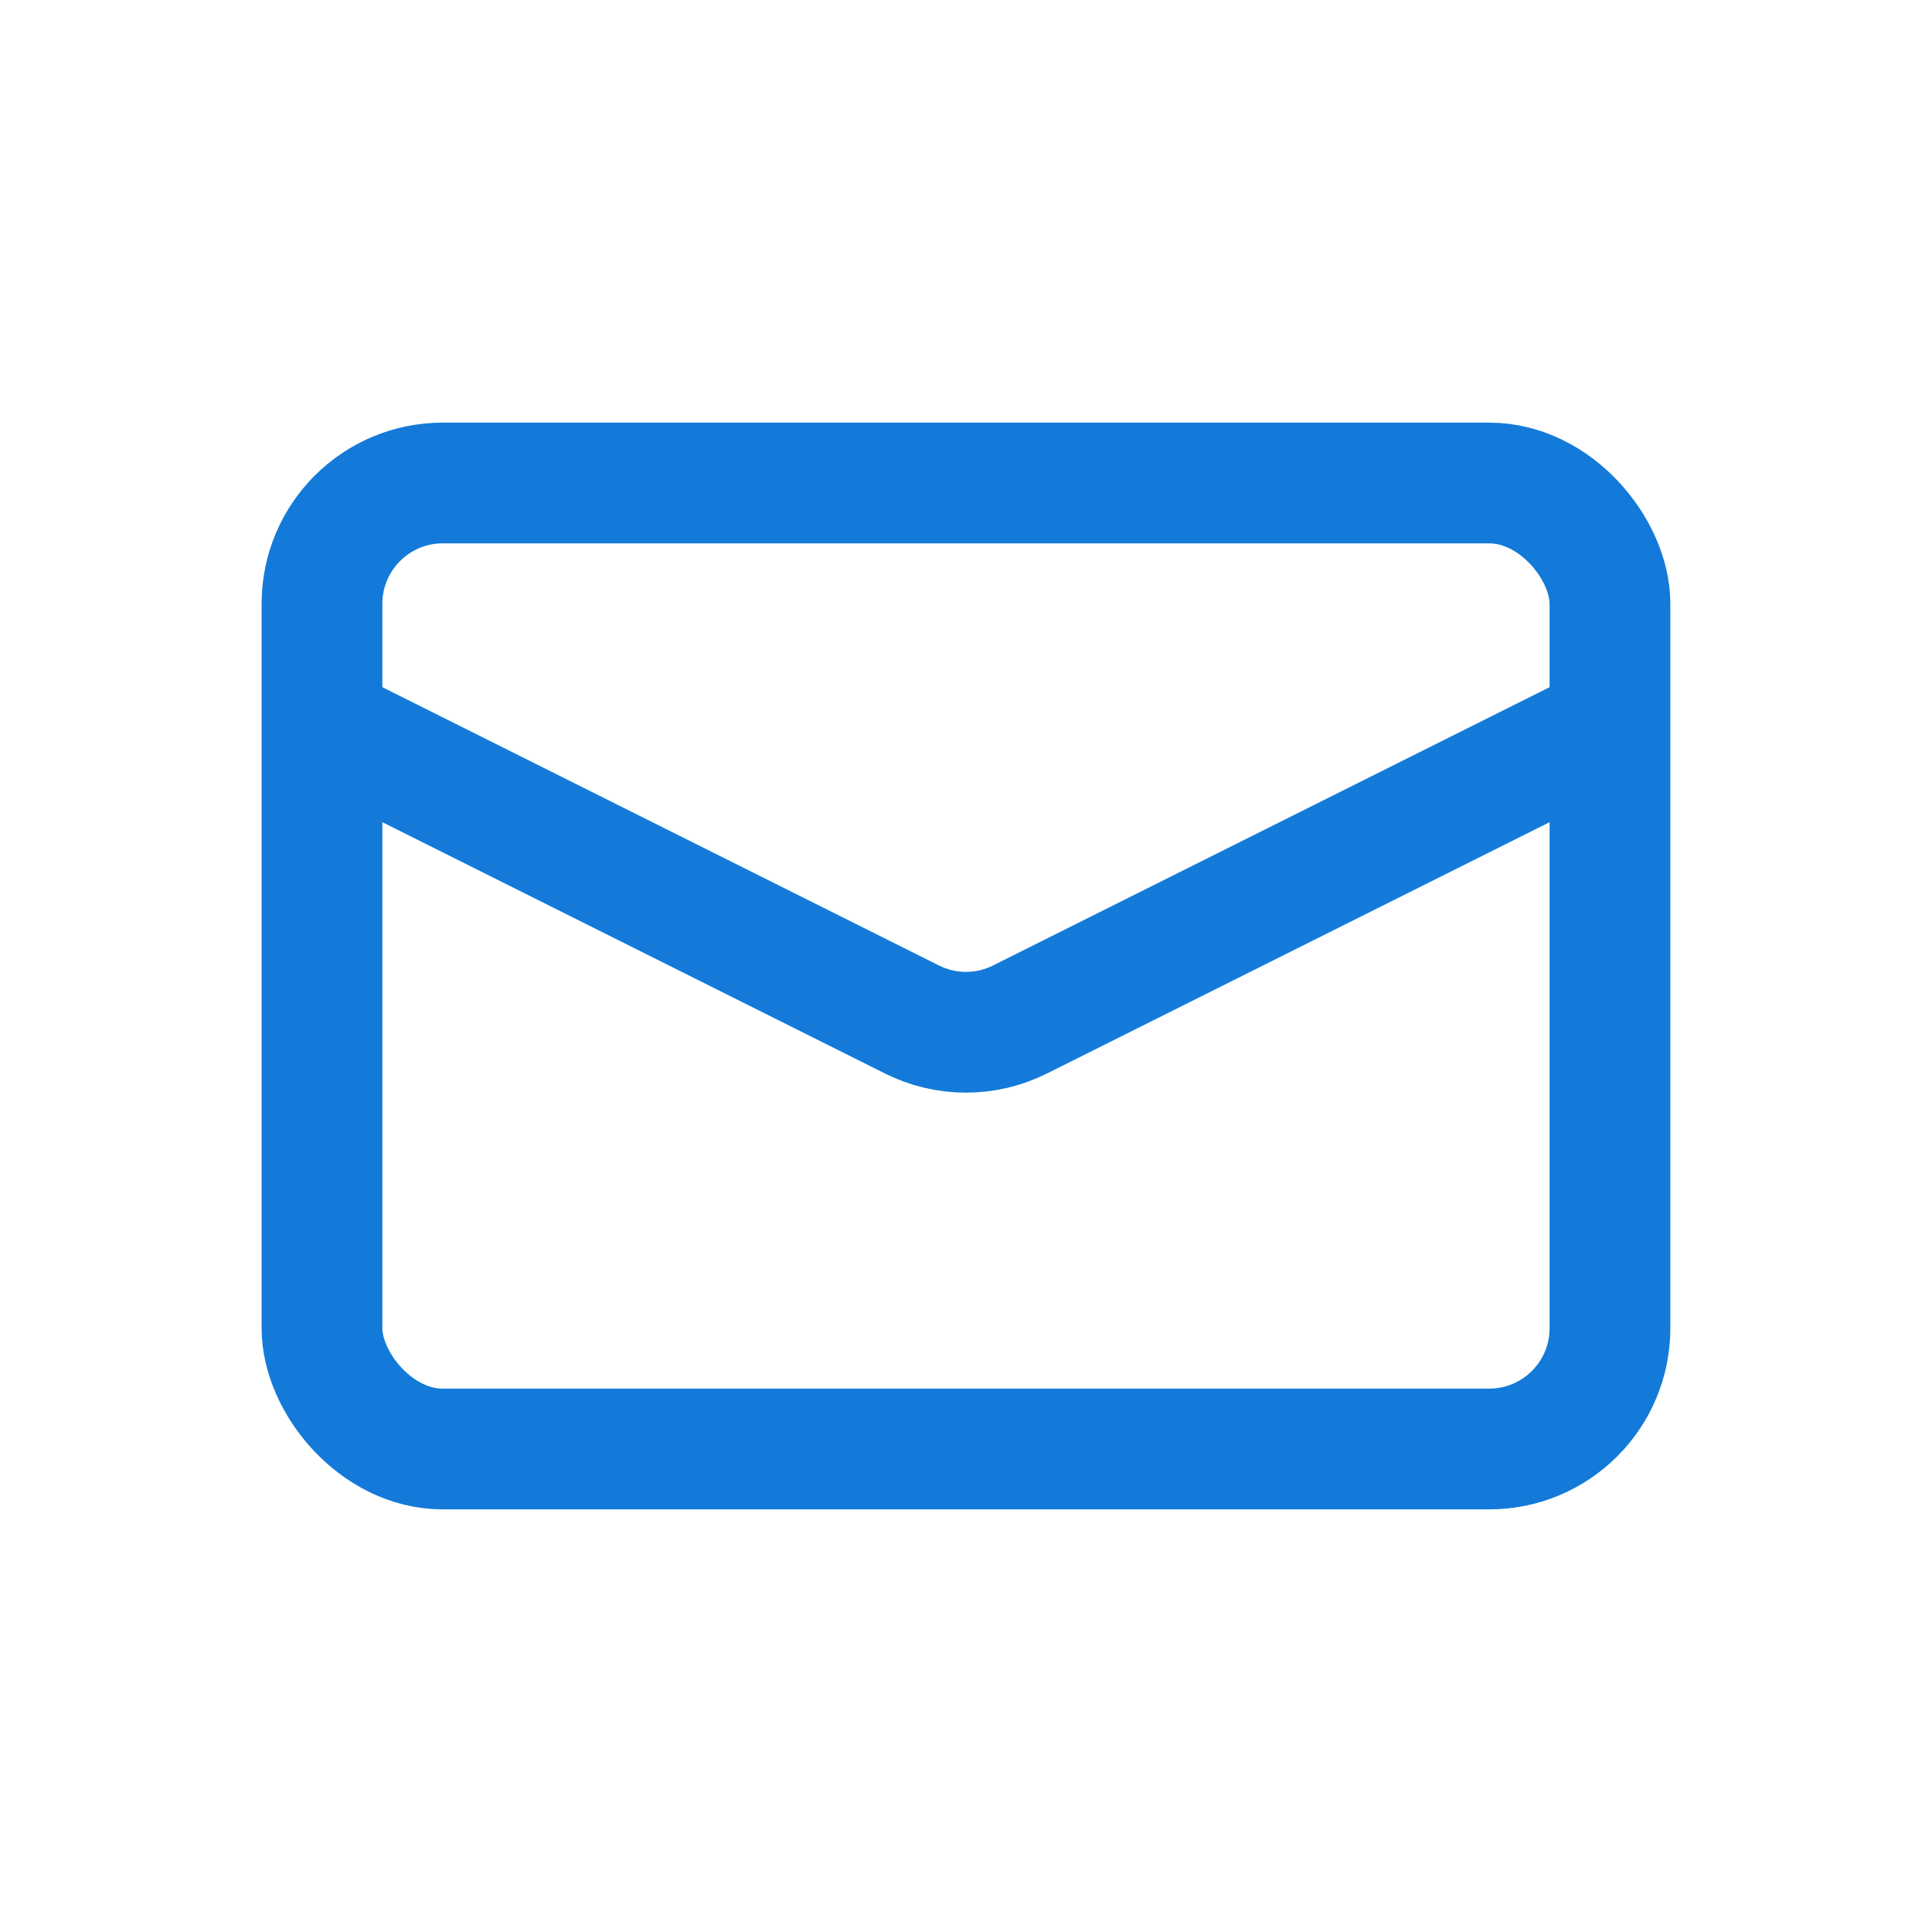 <svg width="32" height="32" viewBox="0 0 32 32" fill="none" xmlns="http://www.w3.org/2000/svg">
<rect x="5.333" y="8" width="21.333" height="16" rx="2" stroke="#137AD9" stroke-width="2"/>
<path d="M5.333 12L15.105 16.886C15.668 17.168 16.331 17.168 16.894 16.886L26.666 12" stroke="#137AD9" stroke-width="2"/>
</svg>
